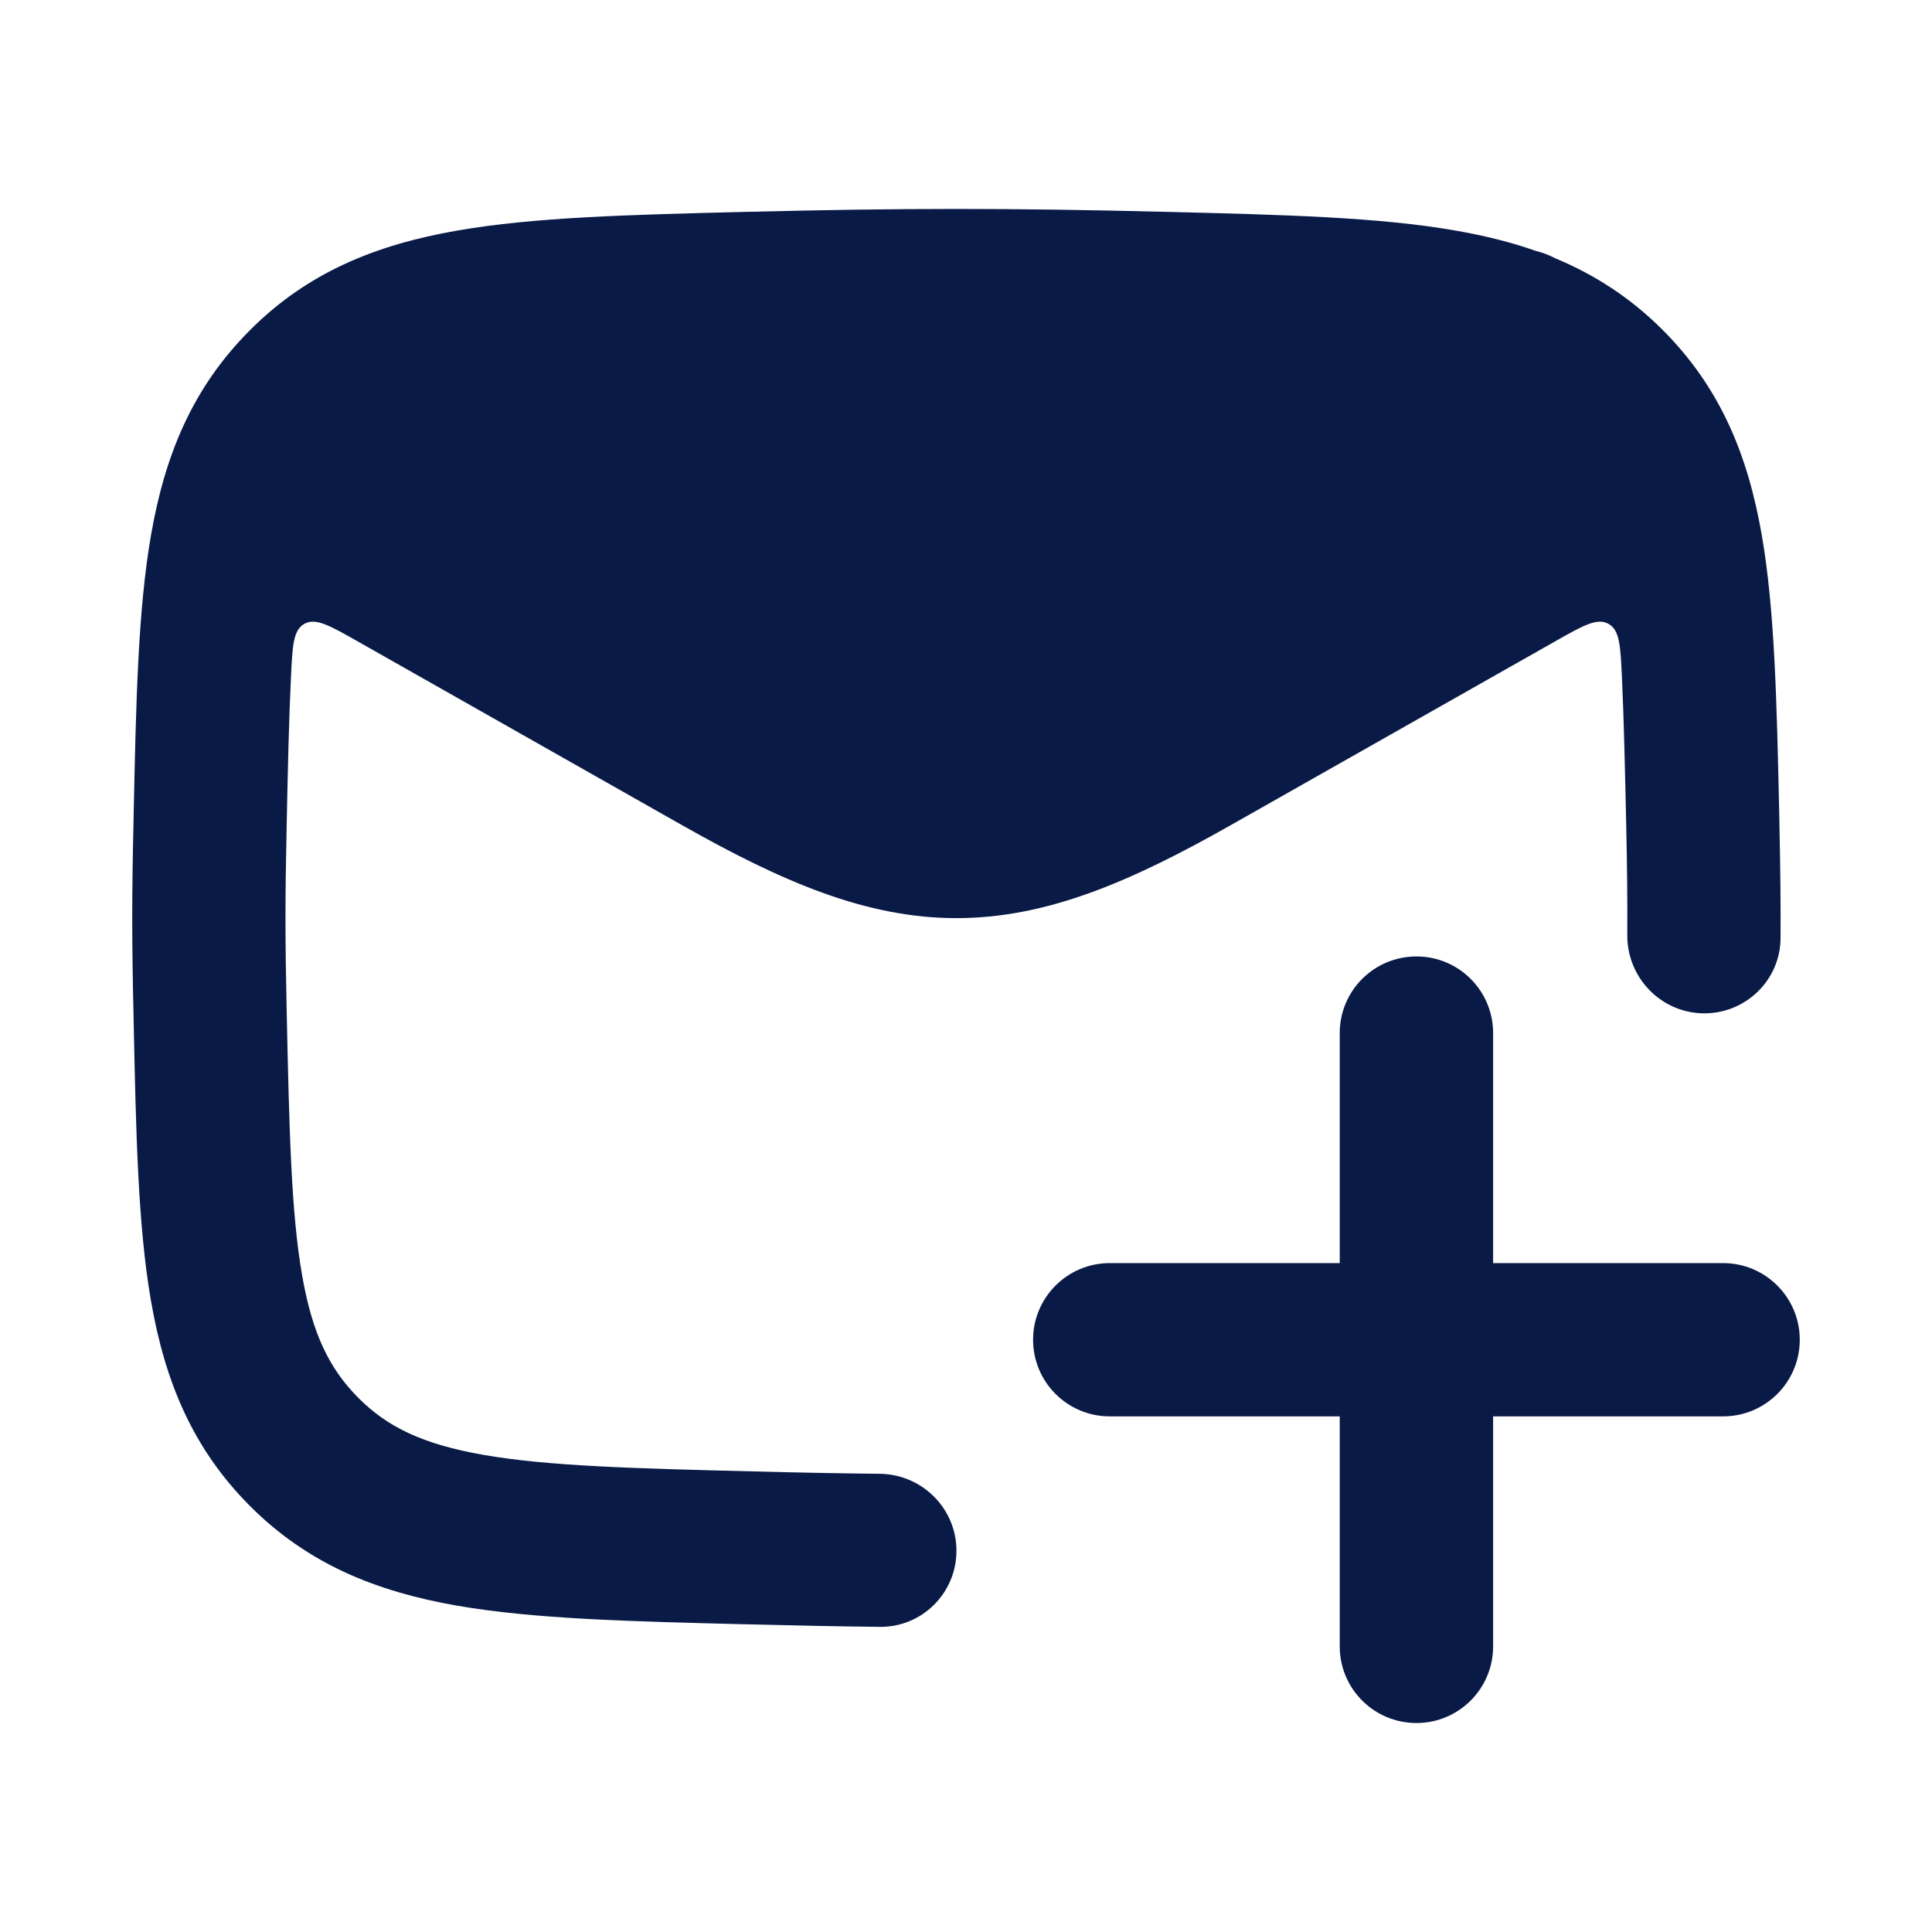 <svg width="18" height="18" viewBox="0 0 18 18" fill="none" xmlns="http://www.w3.org/2000/svg">
<path d="M11.468 7.687L14.493 5.973C14.751 5.827 14.88 5.754 14.985 5.812C15.09 5.869 15.097 6.014 15.111 6.304C15.129 6.694 15.139 7.147 15.151 7.682C15.16 8.097 15.163 8.392 15.161 8.712C15.159 9.106 15.47 9.432 15.864 9.441C16.258 9.449 16.586 9.136 16.589 8.742C16.591 8.401 16.587 8.09 16.578 7.652L16.577 7.598C16.554 6.551 16.536 5.686 16.414 4.985C16.284 4.238 16.028 3.613 15.493 3.076C15.19 2.773 14.857 2.559 14.489 2.406C14.432 2.376 14.372 2.353 14.31 2.338C14.074 2.255 13.825 2.194 13.56 2.148C12.845 2.023 11.958 2.001 10.88 1.974L10.827 1.973C9.43 1.938 8.392 1.938 6.995 1.973L6.941 1.974C5.863 2.001 4.976 2.023 4.261 2.148C3.502 2.28 2.867 2.537 2.329 3.076C1.793 3.613 1.537 4.238 1.407 4.985C1.285 5.686 1.267 6.551 1.245 7.598L1.244 7.652C1.228 8.364 1.228 8.743 1.244 9.456L1.245 9.51C1.267 10.556 1.285 11.421 1.407 12.122C1.537 12.869 1.793 13.494 2.329 14.031C2.867 14.57 3.502 14.828 4.261 14.96C4.976 15.084 5.863 15.106 6.941 15.133L6.995 15.134C7.423 15.145 7.817 15.153 8.198 15.157C8.591 15.161 8.911 14.842 8.911 14.448C8.911 14.054 8.591 13.736 8.198 13.731C7.828 13.727 7.446 13.72 7.031 13.709C5.886 13.681 5.105 13.659 4.506 13.555C3.939 13.456 3.609 13.295 3.34 13.025C3.068 12.752 2.909 12.426 2.814 11.878C2.713 11.296 2.695 10.54 2.671 9.425C2.656 8.733 2.656 8.375 2.671 7.682C2.682 7.147 2.692 6.694 2.711 6.304C2.725 6.014 2.732 5.87 2.836 5.812C2.941 5.754 3.07 5.827 3.328 5.973L6.353 7.687C7.282 8.213 8.067 8.554 8.911 8.554C9.754 8.554 10.539 8.213 11.468 7.687Z" fill="#091A46"/>
<path fill-rule="evenodd" clip-rule="evenodd" d="M13.197 8.911C13.591 8.911 13.911 9.23 13.911 9.625V11.768H16.054C16.448 11.768 16.768 12.088 16.768 12.482C16.768 12.877 16.448 13.196 16.054 13.196H13.911V15.339C13.911 15.734 13.591 16.053 13.197 16.053C12.802 16.053 12.482 15.734 12.482 15.339V13.196H10.339C9.945 13.196 9.625 12.877 9.625 12.482C9.625 12.088 9.945 11.768 10.339 11.768H12.482V9.625C12.482 9.23 12.802 8.911 13.197 8.911Z" fill="#091A46"/>
</svg>
